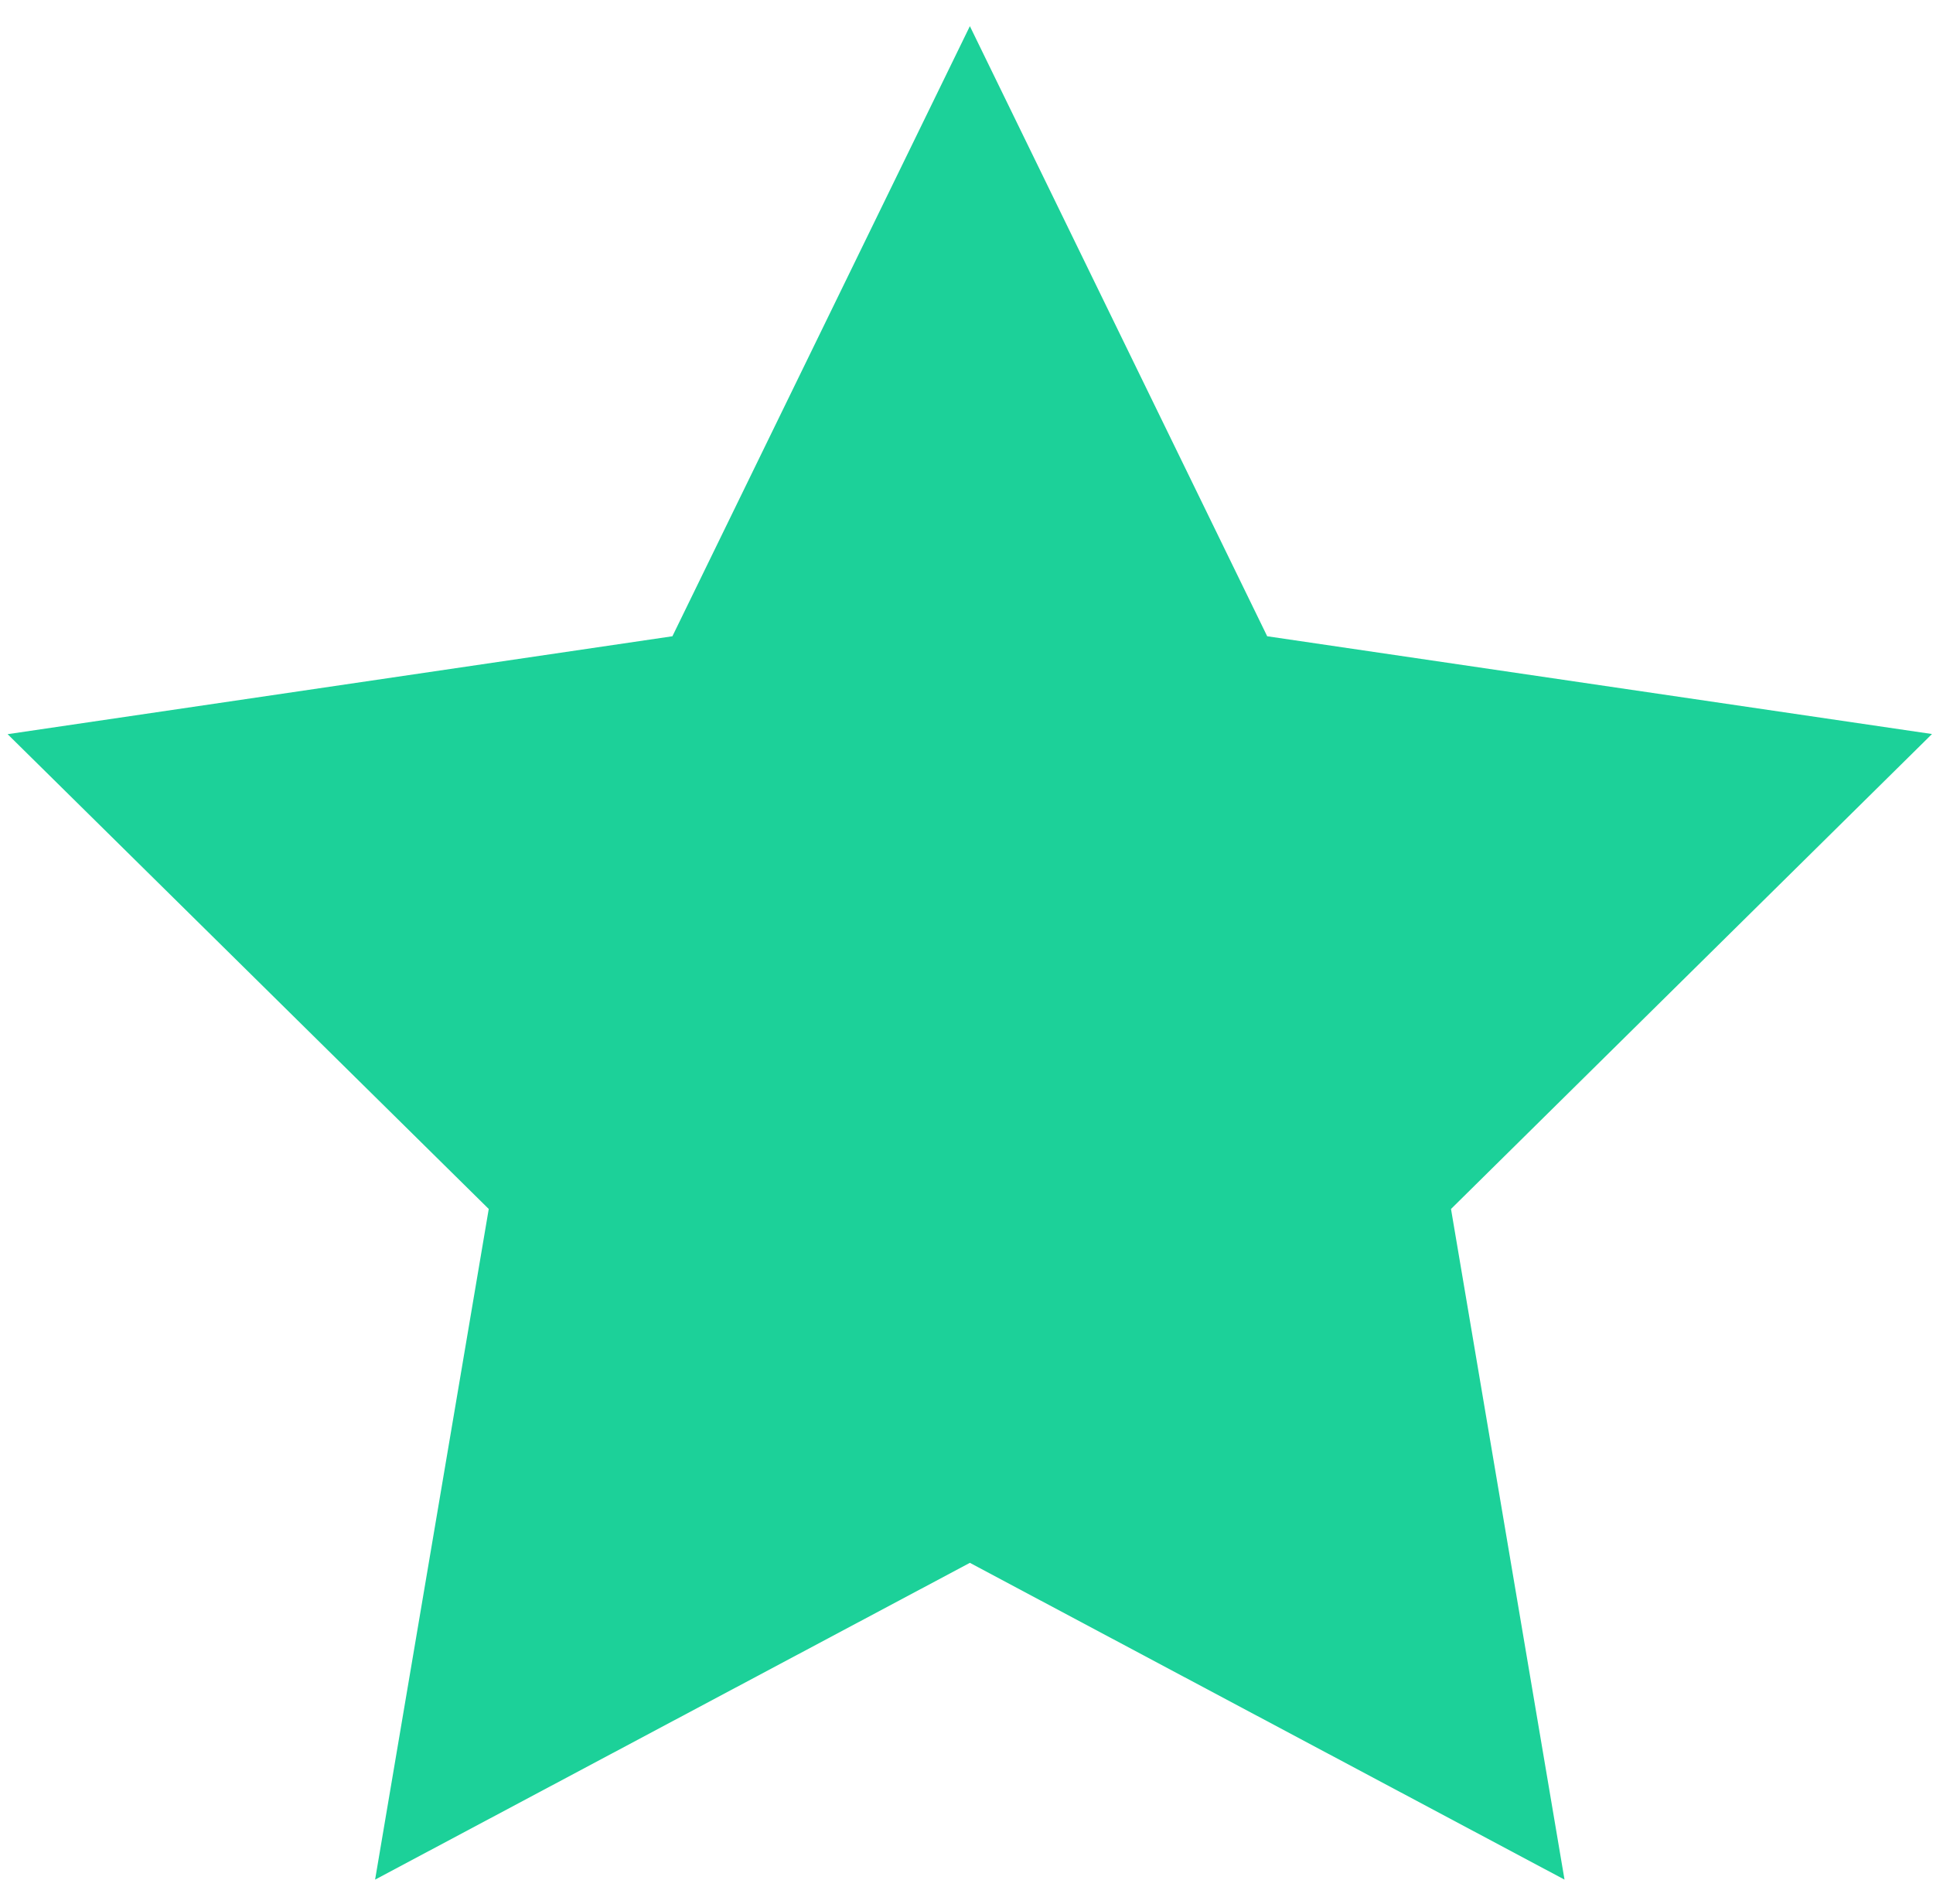 
<svg width="1248" height="1229" viewBox="0 0 224 215" fill="none" xmlns="http://www.w3.org/2000/svg">
    <path fill-rule="evenodd" clip-rule="evenodd" d="M223.883 82.248L146.845 70.921L112.391 0.235L77.92 70.921L0.883 82.266L56.637 137.276L43.467 214.976L112.391 178.274L181.299 214.976L168.146 137.276L223.883 82.248Z" fill="#1CD199"/>
</svg>

